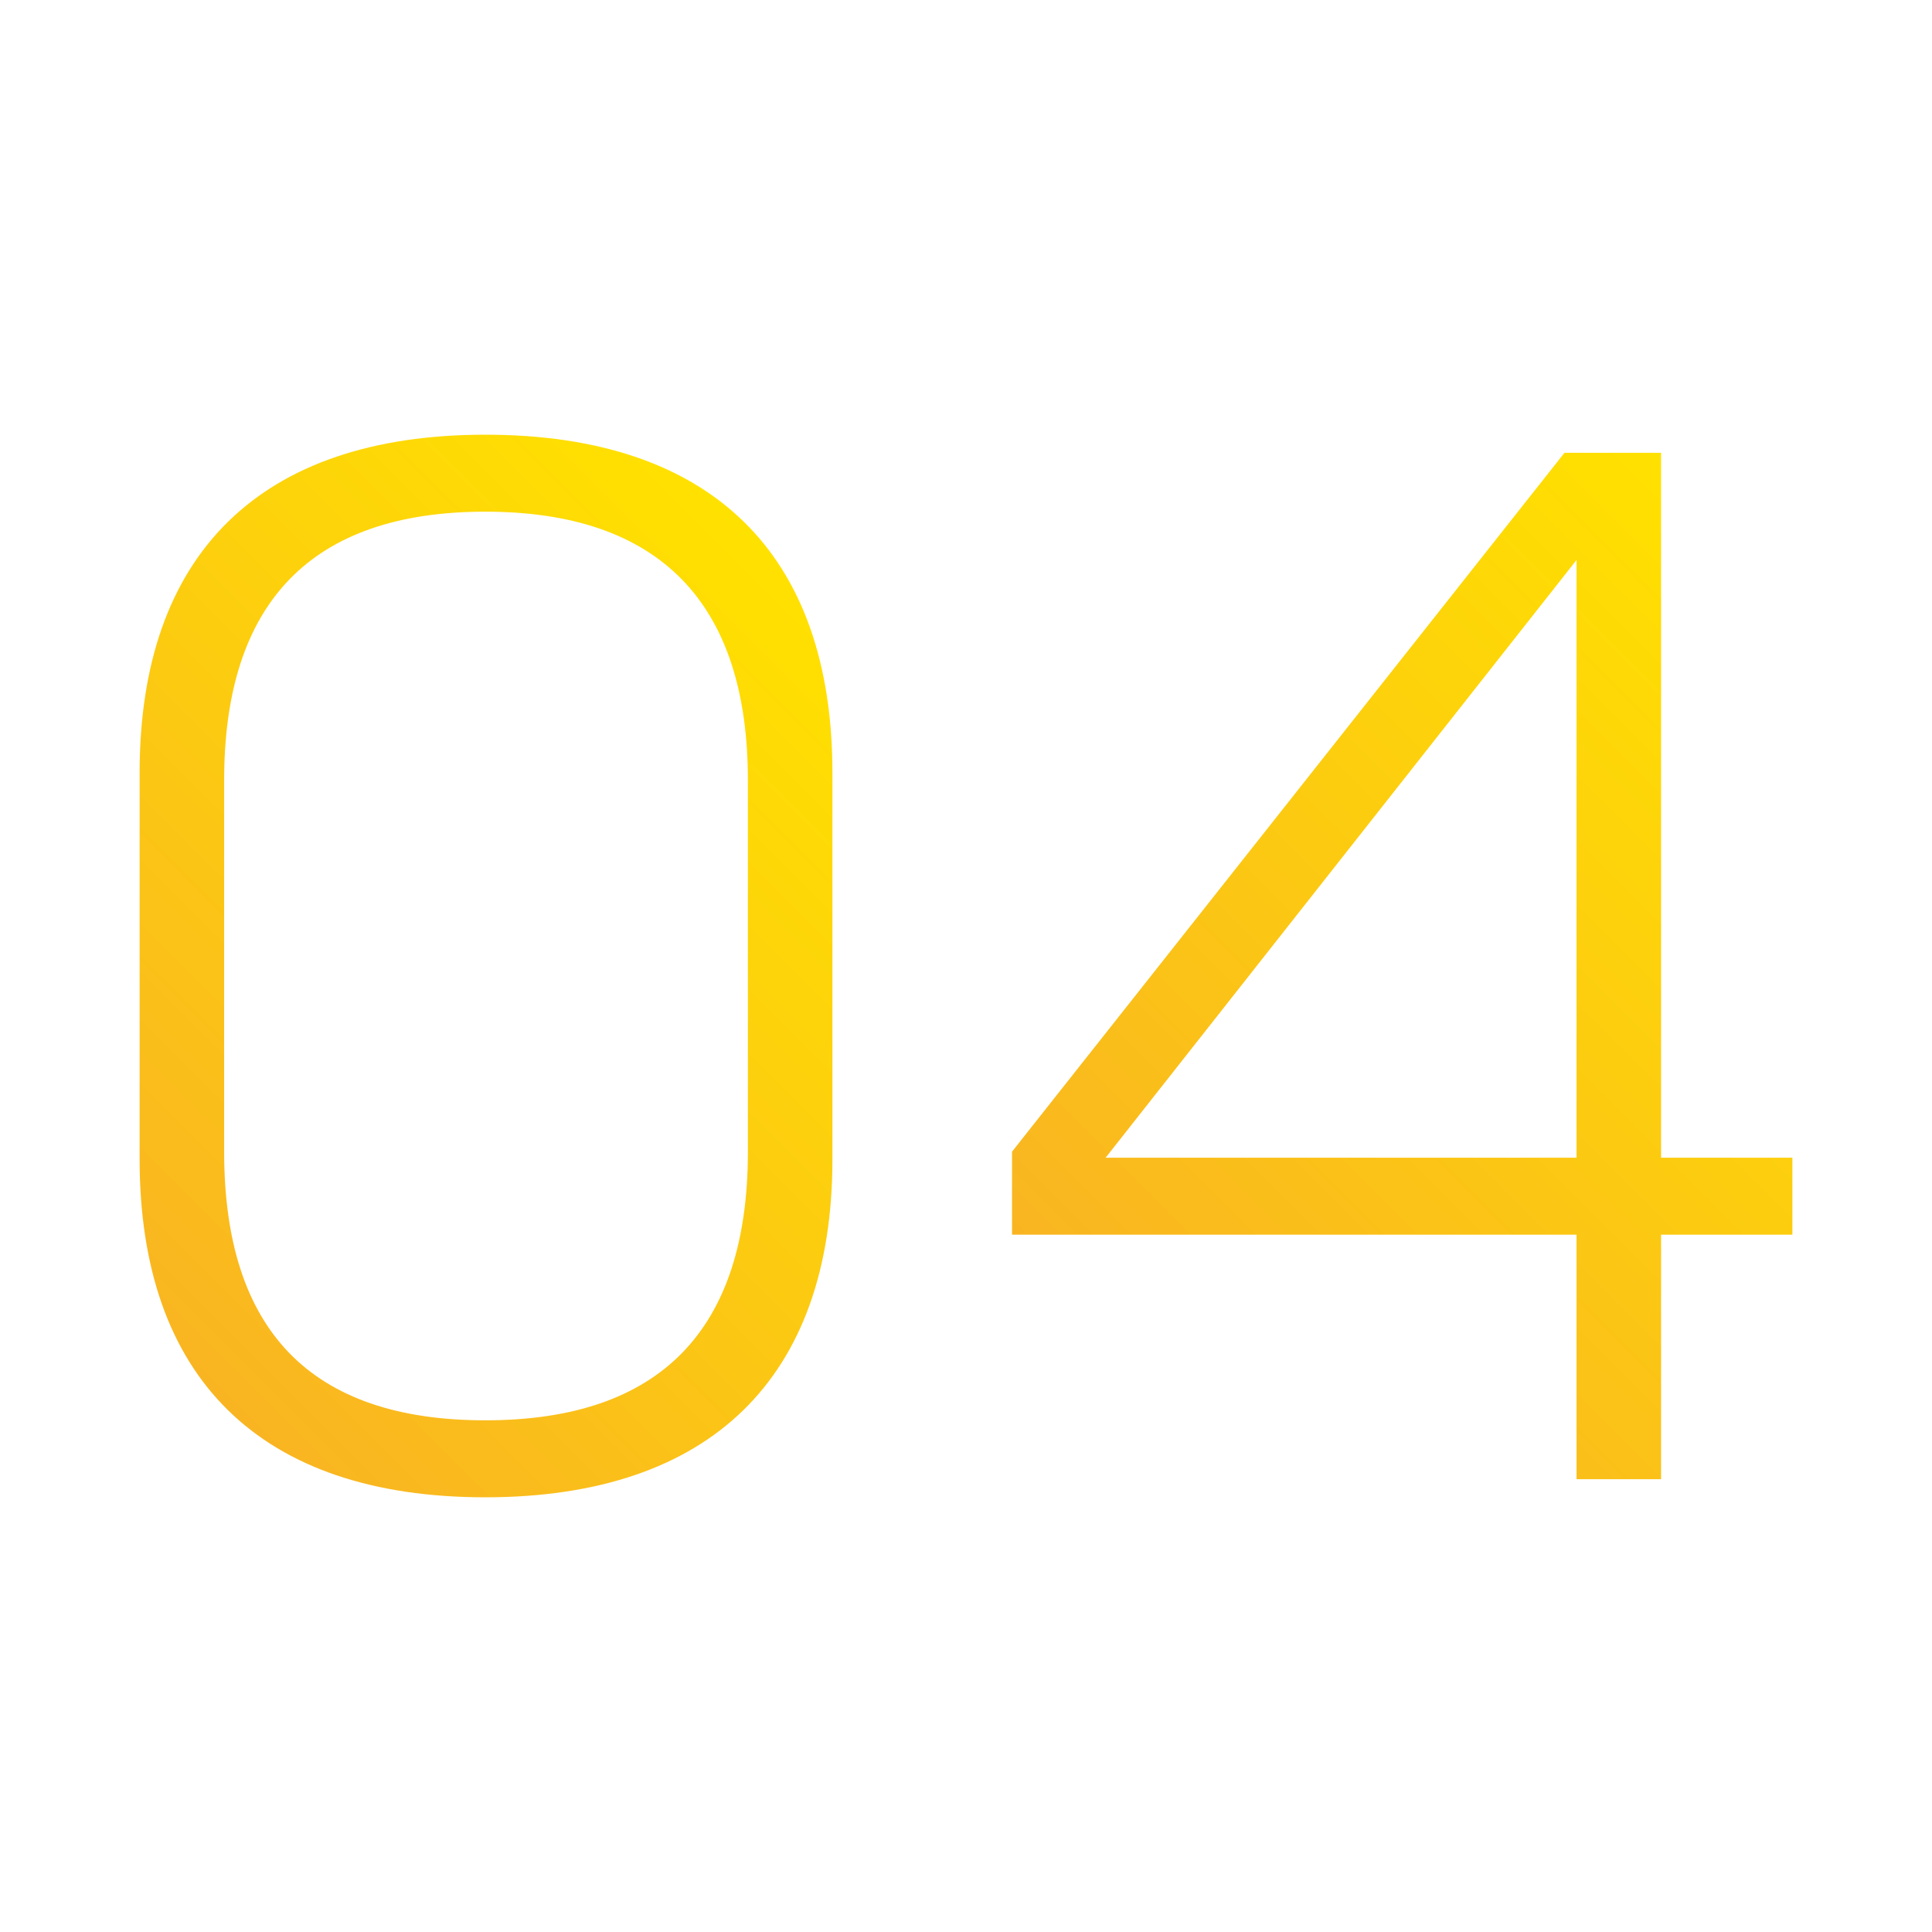<svg xmlns="http://www.w3.org/2000/svg" xmlns:xlink="http://www.w3.org/1999/xlink" id="Layout" width="512" height="512" viewBox="0 0 512 512"><defs><linearGradient id="Unbenannter_Verlauf_3" x1="35.74" y1="349.04" x2="221.82" y2="162.96" gradientUnits="userSpaceOnUse"><stop offset="0" stop-color="#f9b521"></stop><stop offset="1" stop-color="#ffe100"></stop></linearGradient><linearGradient id="Unbenannter_Verlauf_3-2" x1="312.2" y1="371.2" x2="501.8" y2="181.6" xlink:href="#Unbenannter_Verlauf_3"></linearGradient></defs><path d="M128.6,115.2c-59.6,0-91.6,31.6-91.6,89.6v102.4c0,58,32,89.6,91.6,89.6s92-31.6,92-89.6v-102.4c0-58-32-89.6-92-89.6ZM198.2,305.2c0,47.2-23.2,71.2-69.6,71.2s-69.2-24-69.2-71.2v-98.4c0-47.2,23.2-71.2,69.2-71.2s69.6,24,69.6,71.2v98.4Z" fill="url(#Unbenannter_Verlauf_3)"></path><path d="M440.2,306.8V120h-25.6l-146.4,185.2v22h149.6v64.8h22.4v-64.8h34.8v-20.4h-34.8ZM417.8,306.8h-124.8l124.8-158.4v158.4Z" fill="url(#Unbenannter_Verlauf_3-2)"></path></svg>